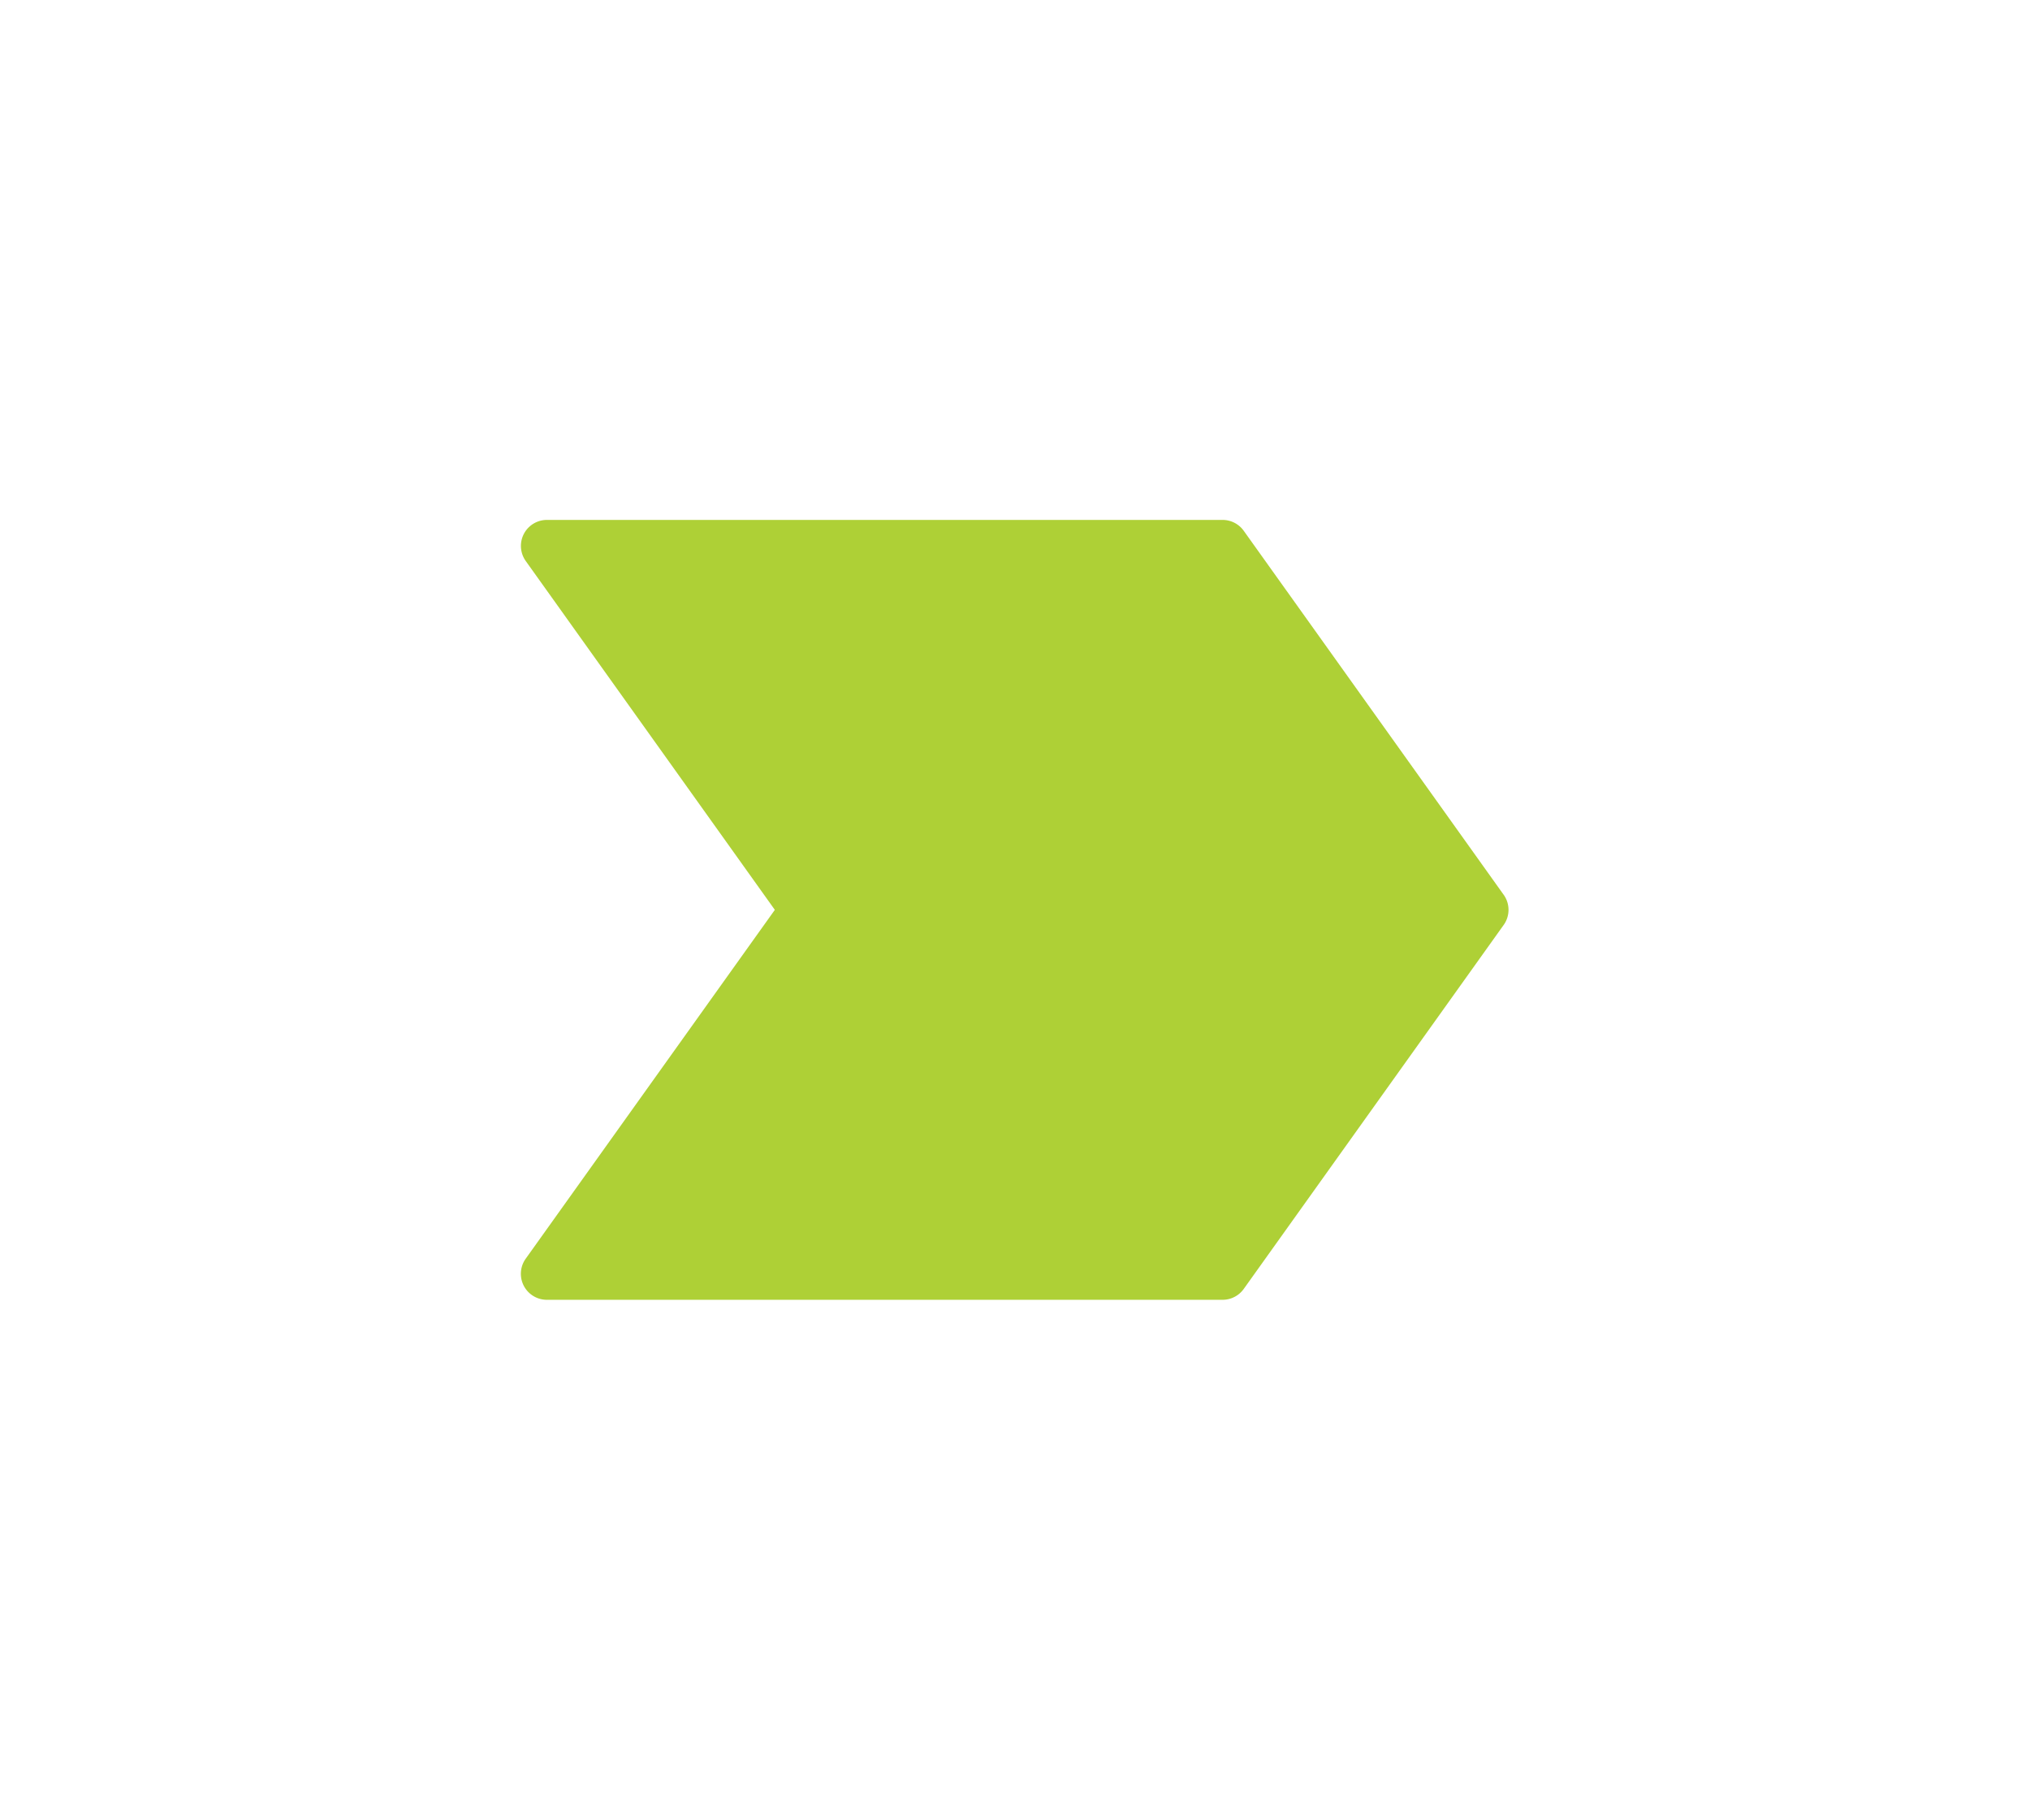 <svg xmlns="http://www.w3.org/2000/svg" xmlns:xlink="http://www.w3.org/1999/xlink" width="39.051" height="35" viewBox="0 0 39.051 35">
  <defs>
    <filter id="bxs-label" x="0" y="0" width="39.051" height="35" filterUnits="userSpaceOnUse">
      <feOffset dy="3" input="SourceAlpha"/>
      <feGaussianBlur stdDeviation="3" result="blur"/>
      <feFlood flood-opacity="0.161"/>
      <feComposite operator="in" in2="blur"/>
      <feComposite in="SourceGraphic"/>
    </filter>
  </defs>
  <g transform="matrix(1, 0, 0, 1, 0, 0)" filter="url(#bxs-label)">
    <path id="bxs-label-2" data-name="bxs-label" d="M16.813,4.419A1,1,0,0,0,16,4H3a1,1,0,0,0-.813,1.581L6.771,12,2.186,18.419A1,1,0,0,0,3,20H16a1,1,0,0,0,.813-.419l5-7a1,1,0,0,0,0-1.162l-5-7Z" transform="translate(7.52 2.5)" fill="#aed036" stroke="#fff" stroke-width="1"/>
  </g>
</svg>
